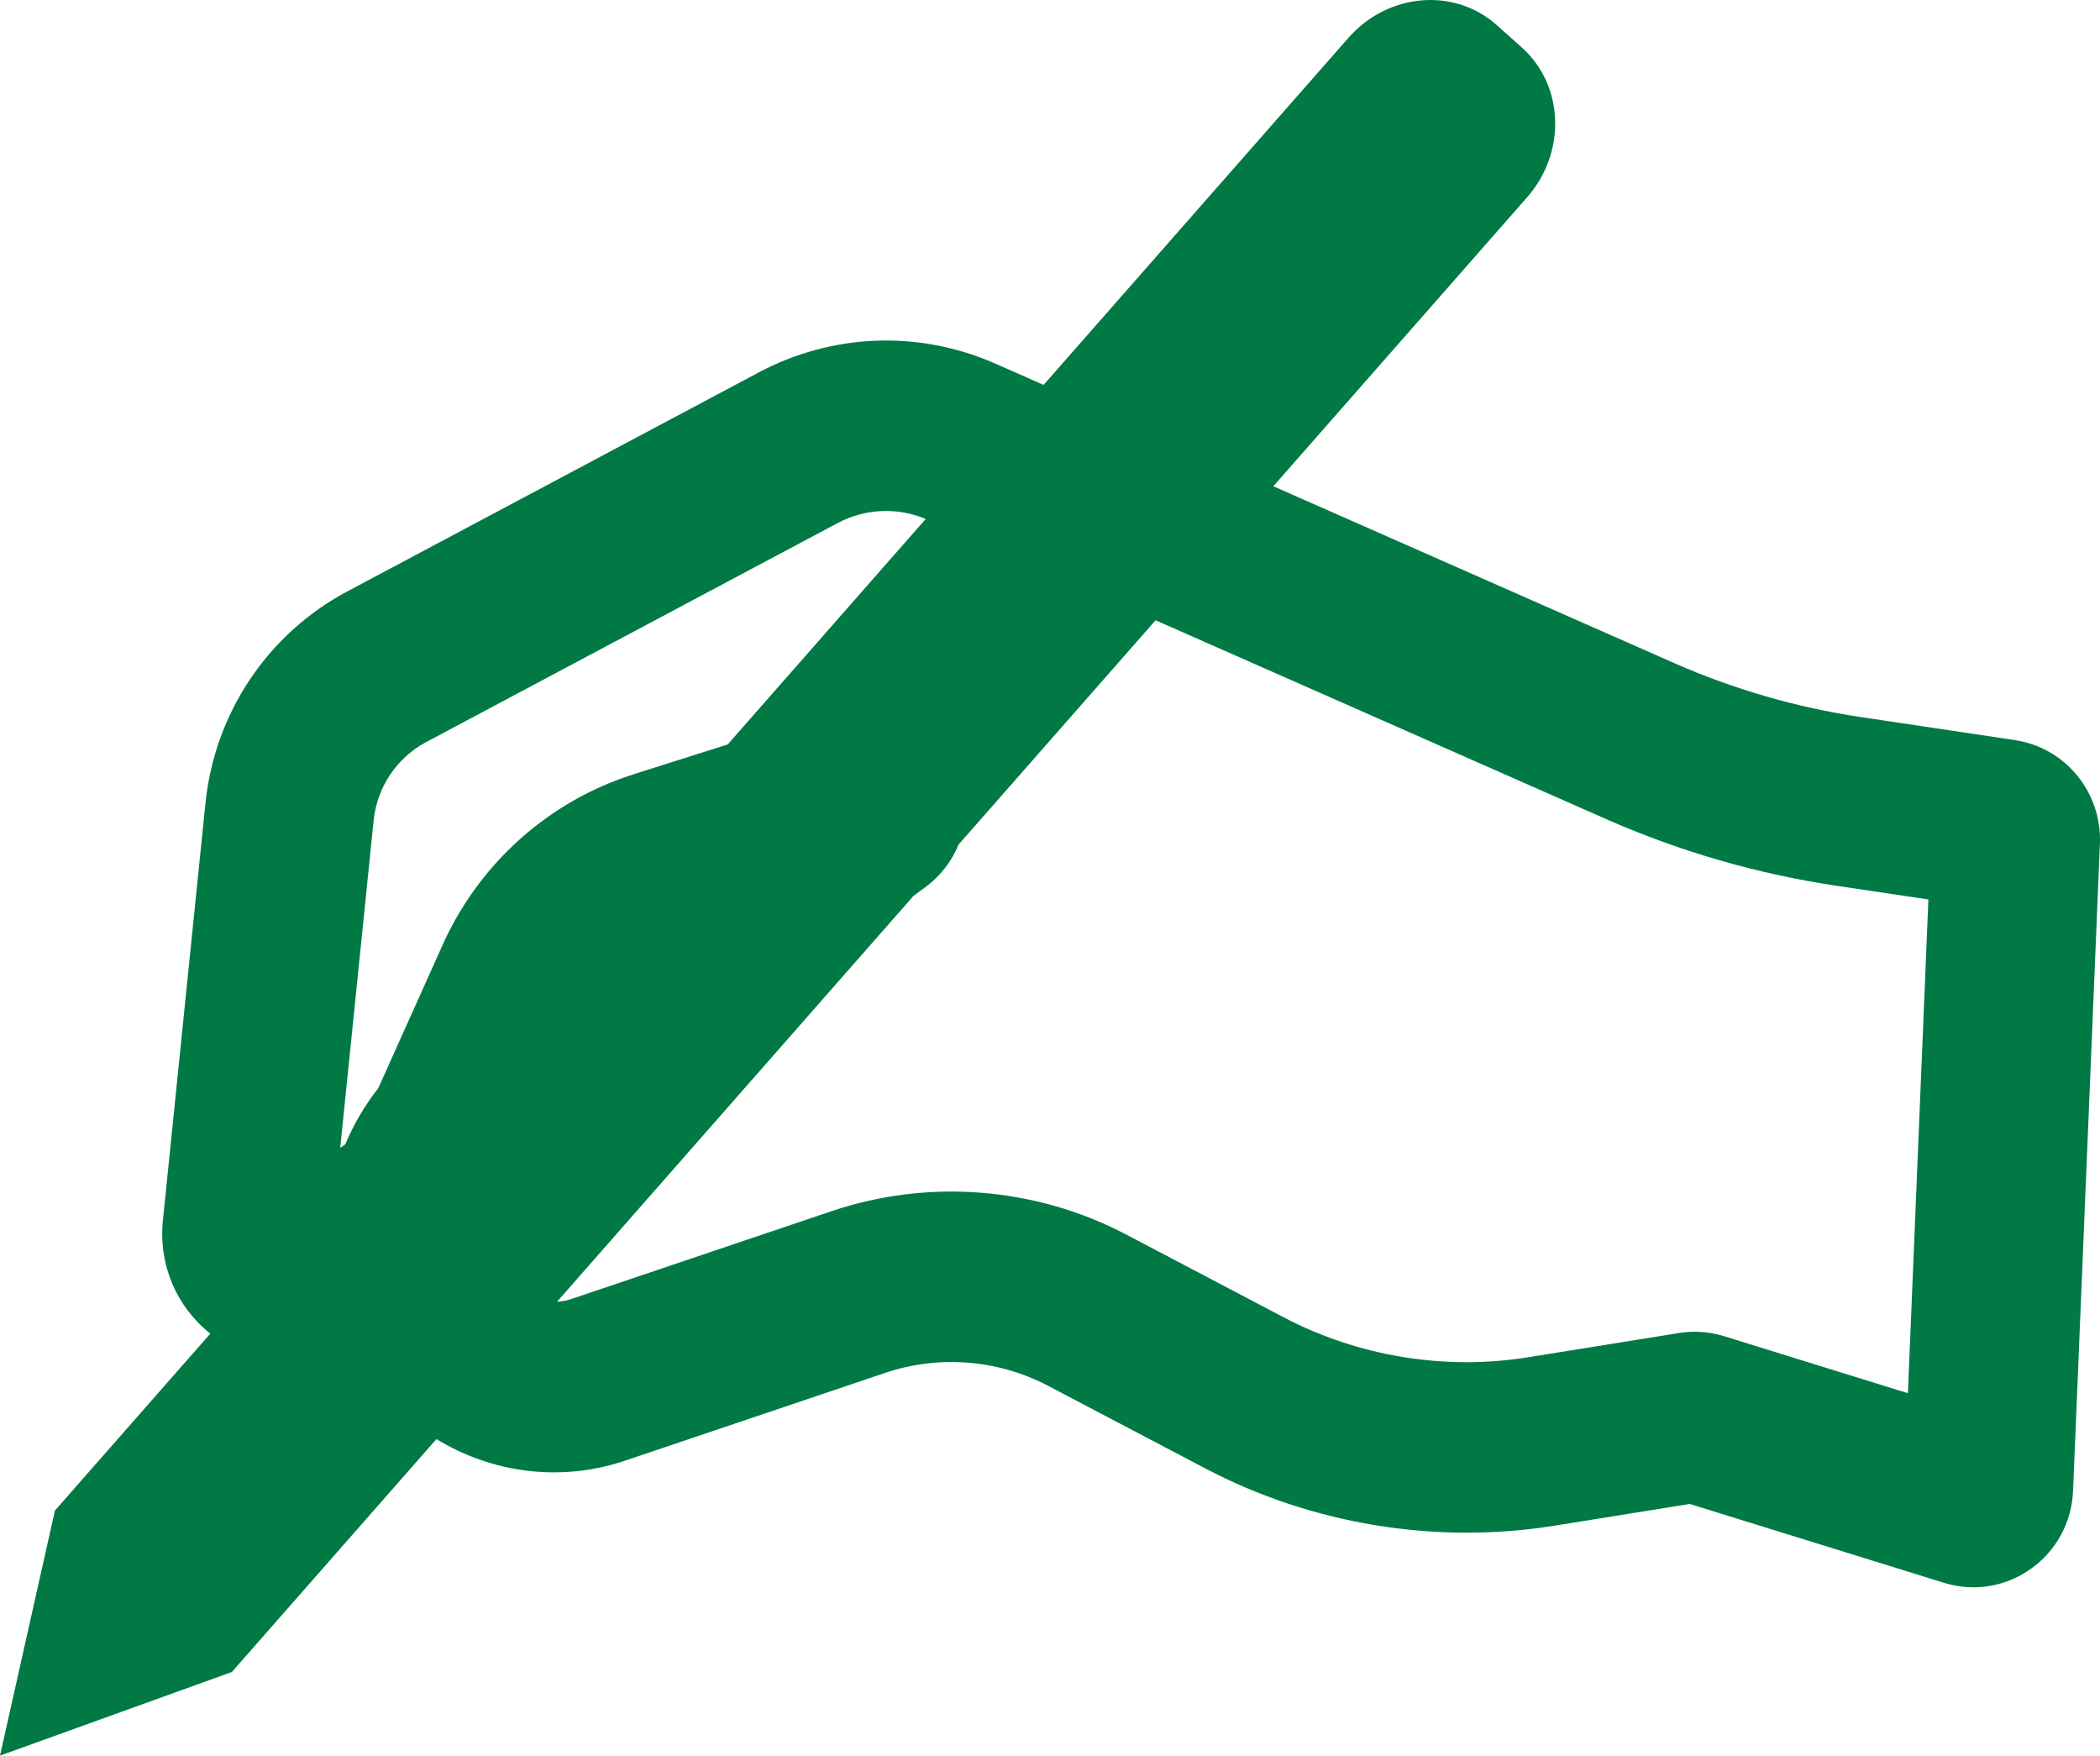 <svg width="134" height="112" viewBox="0 0 134 112" fill="none" xmlns="http://www.w3.org/2000/svg">
<path d="M128.567 47.213L118.734 45.746C114.627 45.131 110.615 43.971 106.811 42.294L81.251 31.02L97.445 12.586C99.961 9.721 99.808 5.439 97.101 3.024L95.503 1.598C92.796 -0.818 88.56 -0.453 86.044 2.412L66.591 24.556L63.537 23.208C58.642 21.048 53.125 21.253 48.398 23.767L22.16 37.729C17.082 40.433 13.697 45.485 13.11 51.244L10.395 77.851C10.107 80.679 11.253 83.362 13.421 85.079L3.505 96.366L0 112L14.796 106.664L27.848 91.806C31.373 93.963 35.762 94.573 39.872 93.187L56.497 87.578C59.904 86.43 63.685 86.731 66.869 88.402L76.913 93.68C83.71 97.251 91.621 98.548 99.189 97.332L107.82 95.944L124.043 100.974C124.666 101.166 125.3 101.262 125.93 101.262C127.225 101.262 128.5 100.86 129.593 100.081C131.217 98.923 132.198 97.112 132.281 95.109L133.994 53.834C134.13 50.543 131.796 47.698 128.565 47.215L128.567 47.213ZM40.426 49.398C35.022 51.107 30.583 55.073 28.247 60.272L24.137 69.422C23.269 70.525 22.564 71.731 22.032 73.001C21.972 73.046 21.909 73.092 21.844 73.135L21.711 73.223L23.841 52.349C24.059 50.215 25.314 48.341 27.196 47.339L53.433 33.377C55.192 32.441 57.237 32.345 59.071 33.106L46.433 47.493L40.426 49.395V49.398ZM121.743 88.88L110.015 85.243C109.411 85.056 108.773 84.96 108.138 84.96C107.805 84.96 107.469 84.986 107.14 85.039L97.495 86.589C92.198 87.441 86.663 86.533 81.906 84.035L71.862 78.757C66.094 75.724 59.247 75.181 53.077 77.262L36.452 82.871C36.153 82.972 35.847 83.031 35.541 83.048L58.291 57.152L59.026 56.613C60.012 55.892 60.732 54.936 61.171 53.874L73.737 39.57L102.485 52.253C107.165 54.317 112.1 55.745 117.154 56.502L123.05 57.382L121.743 88.88Z" fill="#007944"/>
</svg>

